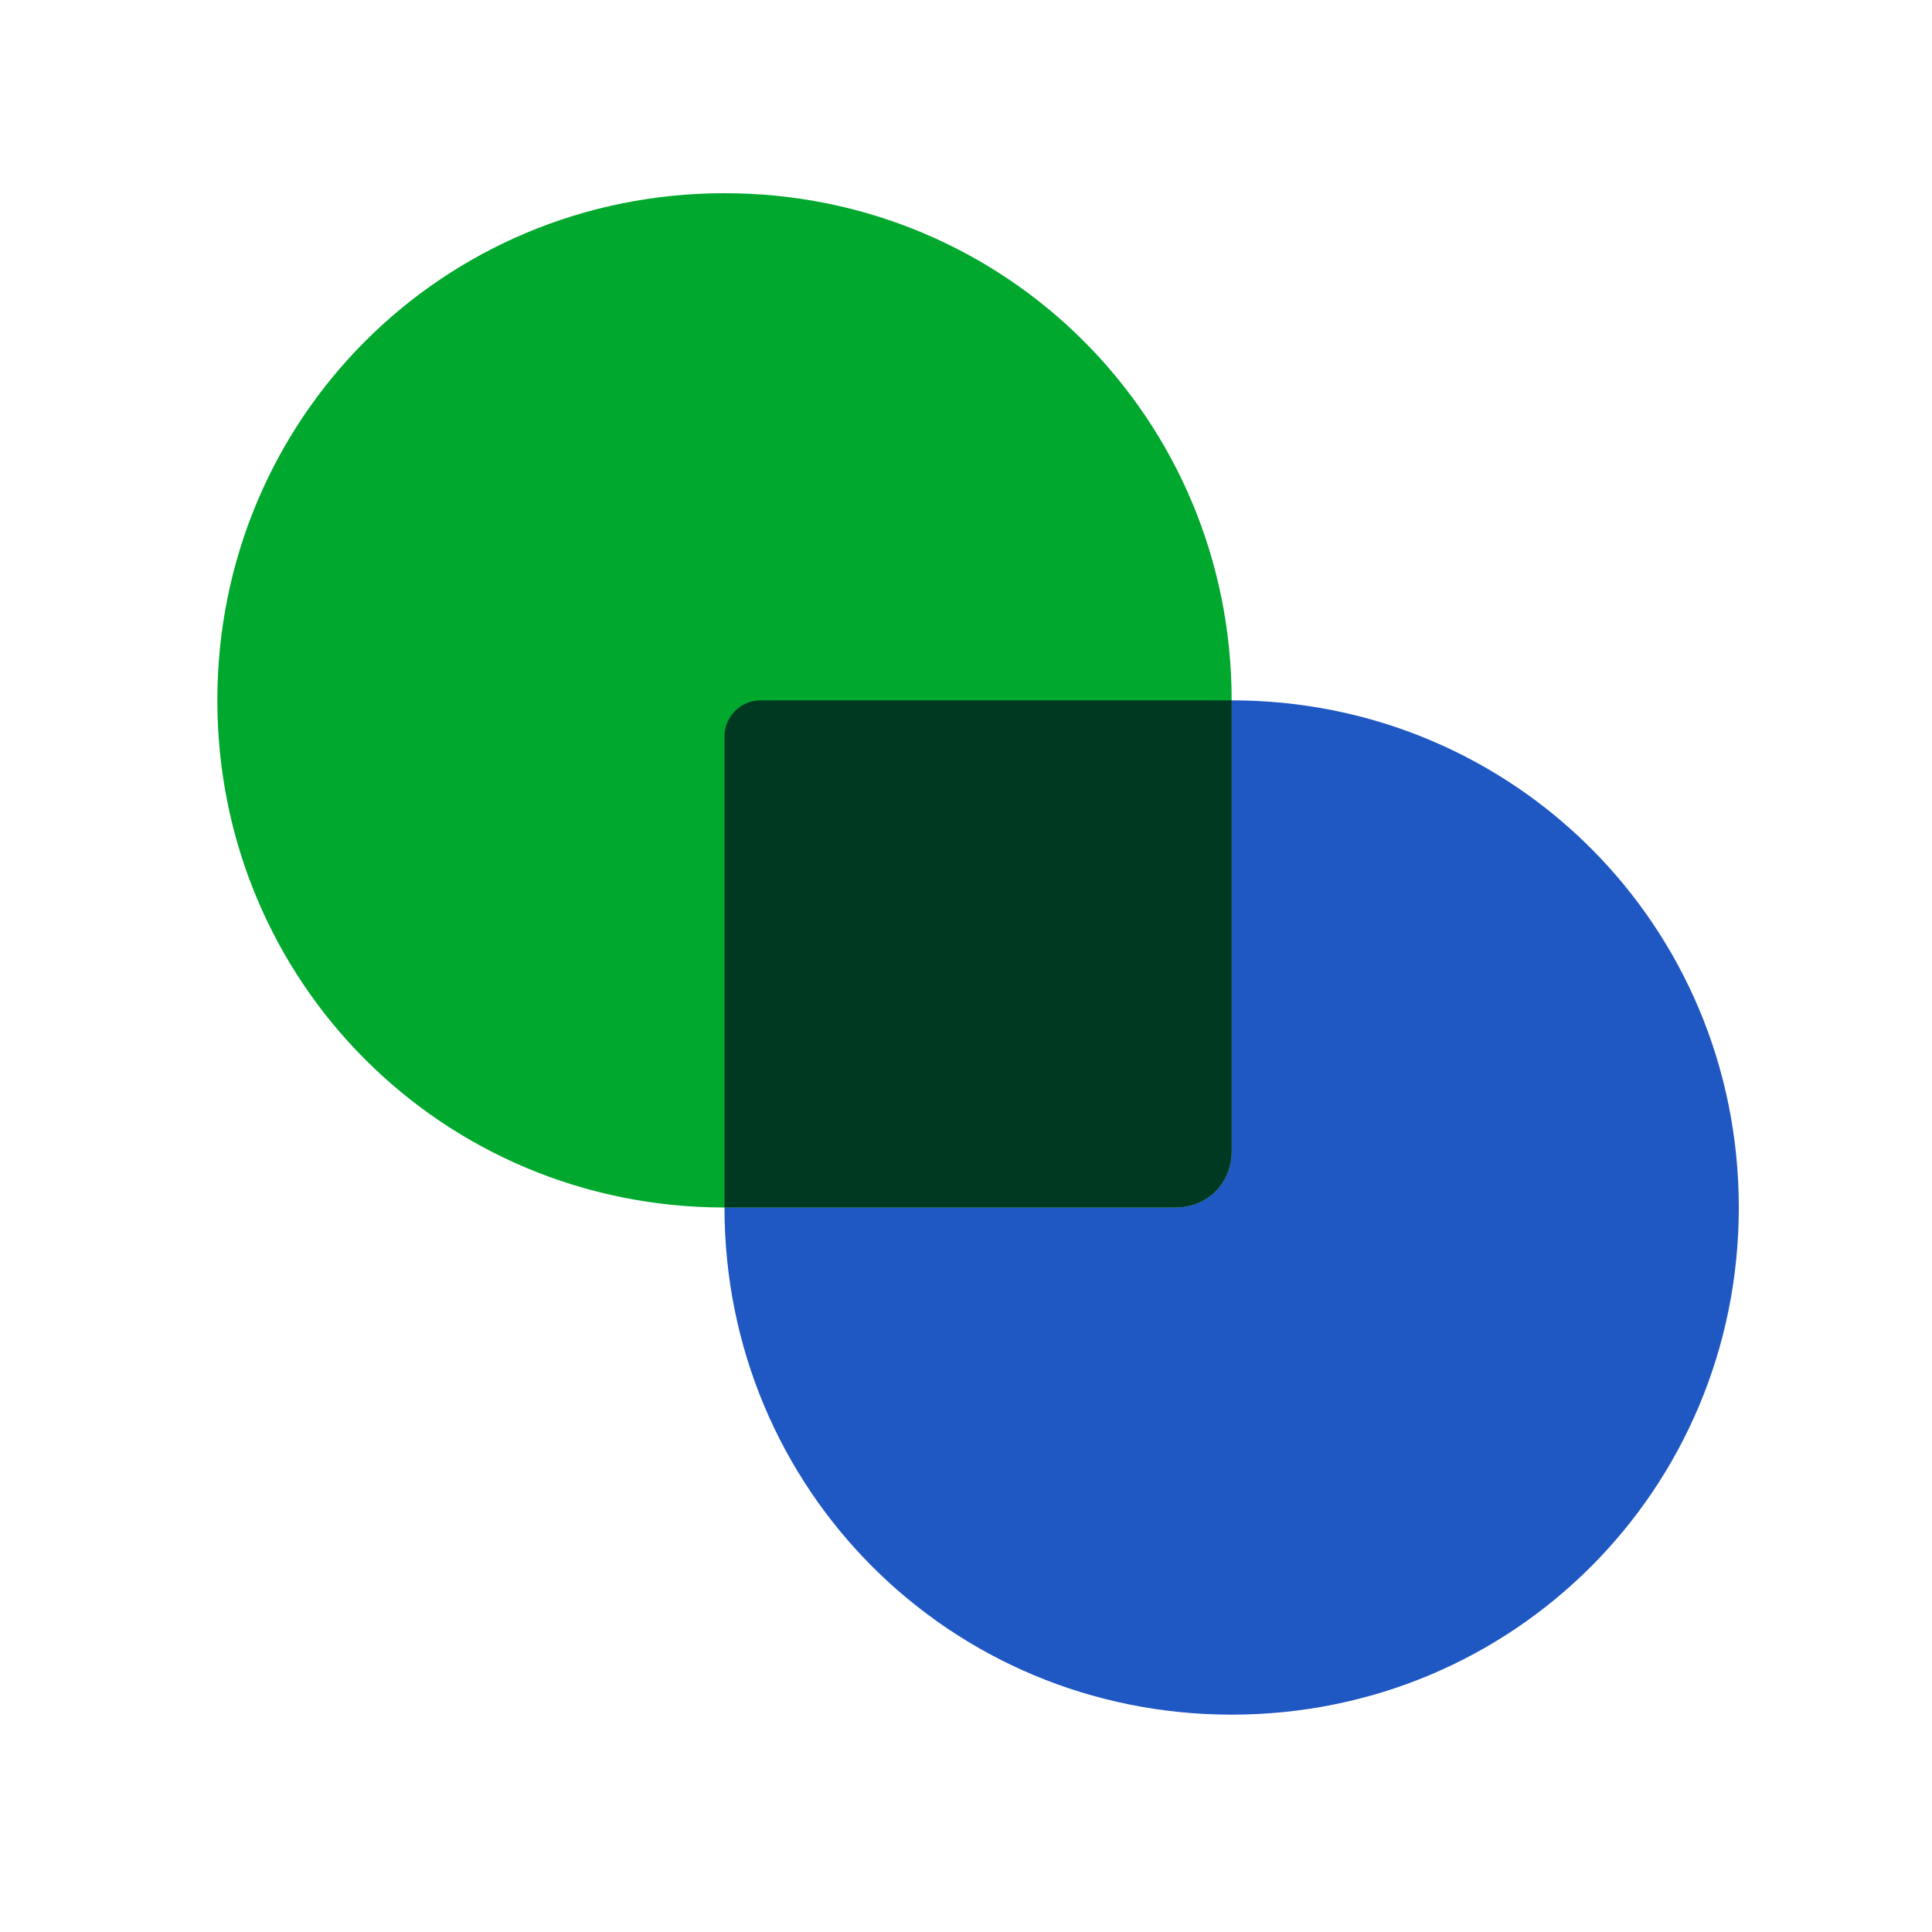 <?xml version="1.0" encoding="utf-8"?>
<!-- Generator: Adobe Illustrator 26.3.1, SVG Export Plug-In . SVG Version: 6.00 Build 0)  -->
<svg version="1.1" id="Layer_1" xmlns="http://www.w3.org/2000/svg" xmlns:xlink="http://www.w3.org/1999/xlink" x="0px" y="0px"
	 viewBox="0 0 48 48" style="enable-background:new 0 0 48 48;" xml:space="preserve">
<style type="text/css">
	.st0{fill:#00A82D;}
	.st1{fill:#1F57C3;}
	.st2{fill:#003922;}
</style>
<g>
	<path class="st0" d="M5.4,17.4c0-7,5.6-12.6,12.6-12.6s12.6,5.6,12.6,12.6v11.2c0,0.8-0.6,1.4-1.4,1.4H18C11,30,5.4,24.4,5.4,17.4"
		/>
	<path class="st1" d="M30.6,17.4L30.6,17.4L30.6,17.4v11.2c0,0.8-0.6,1.4-1.4,1.4H18c0,7,5.6,12.6,12.6,12.6S43.2,37,43.2,30
		S37.6,17.4,30.6,17.4"/>
	<path class="st2" d="M30.6,17.4H18.9c-0.5,0-0.9,0.4-0.9,0.9V30l0,0h11.2c0.8,0,1.4-0.6,1.4-1.4V17.4L30.6,17.4"/>
</g>
</svg>
